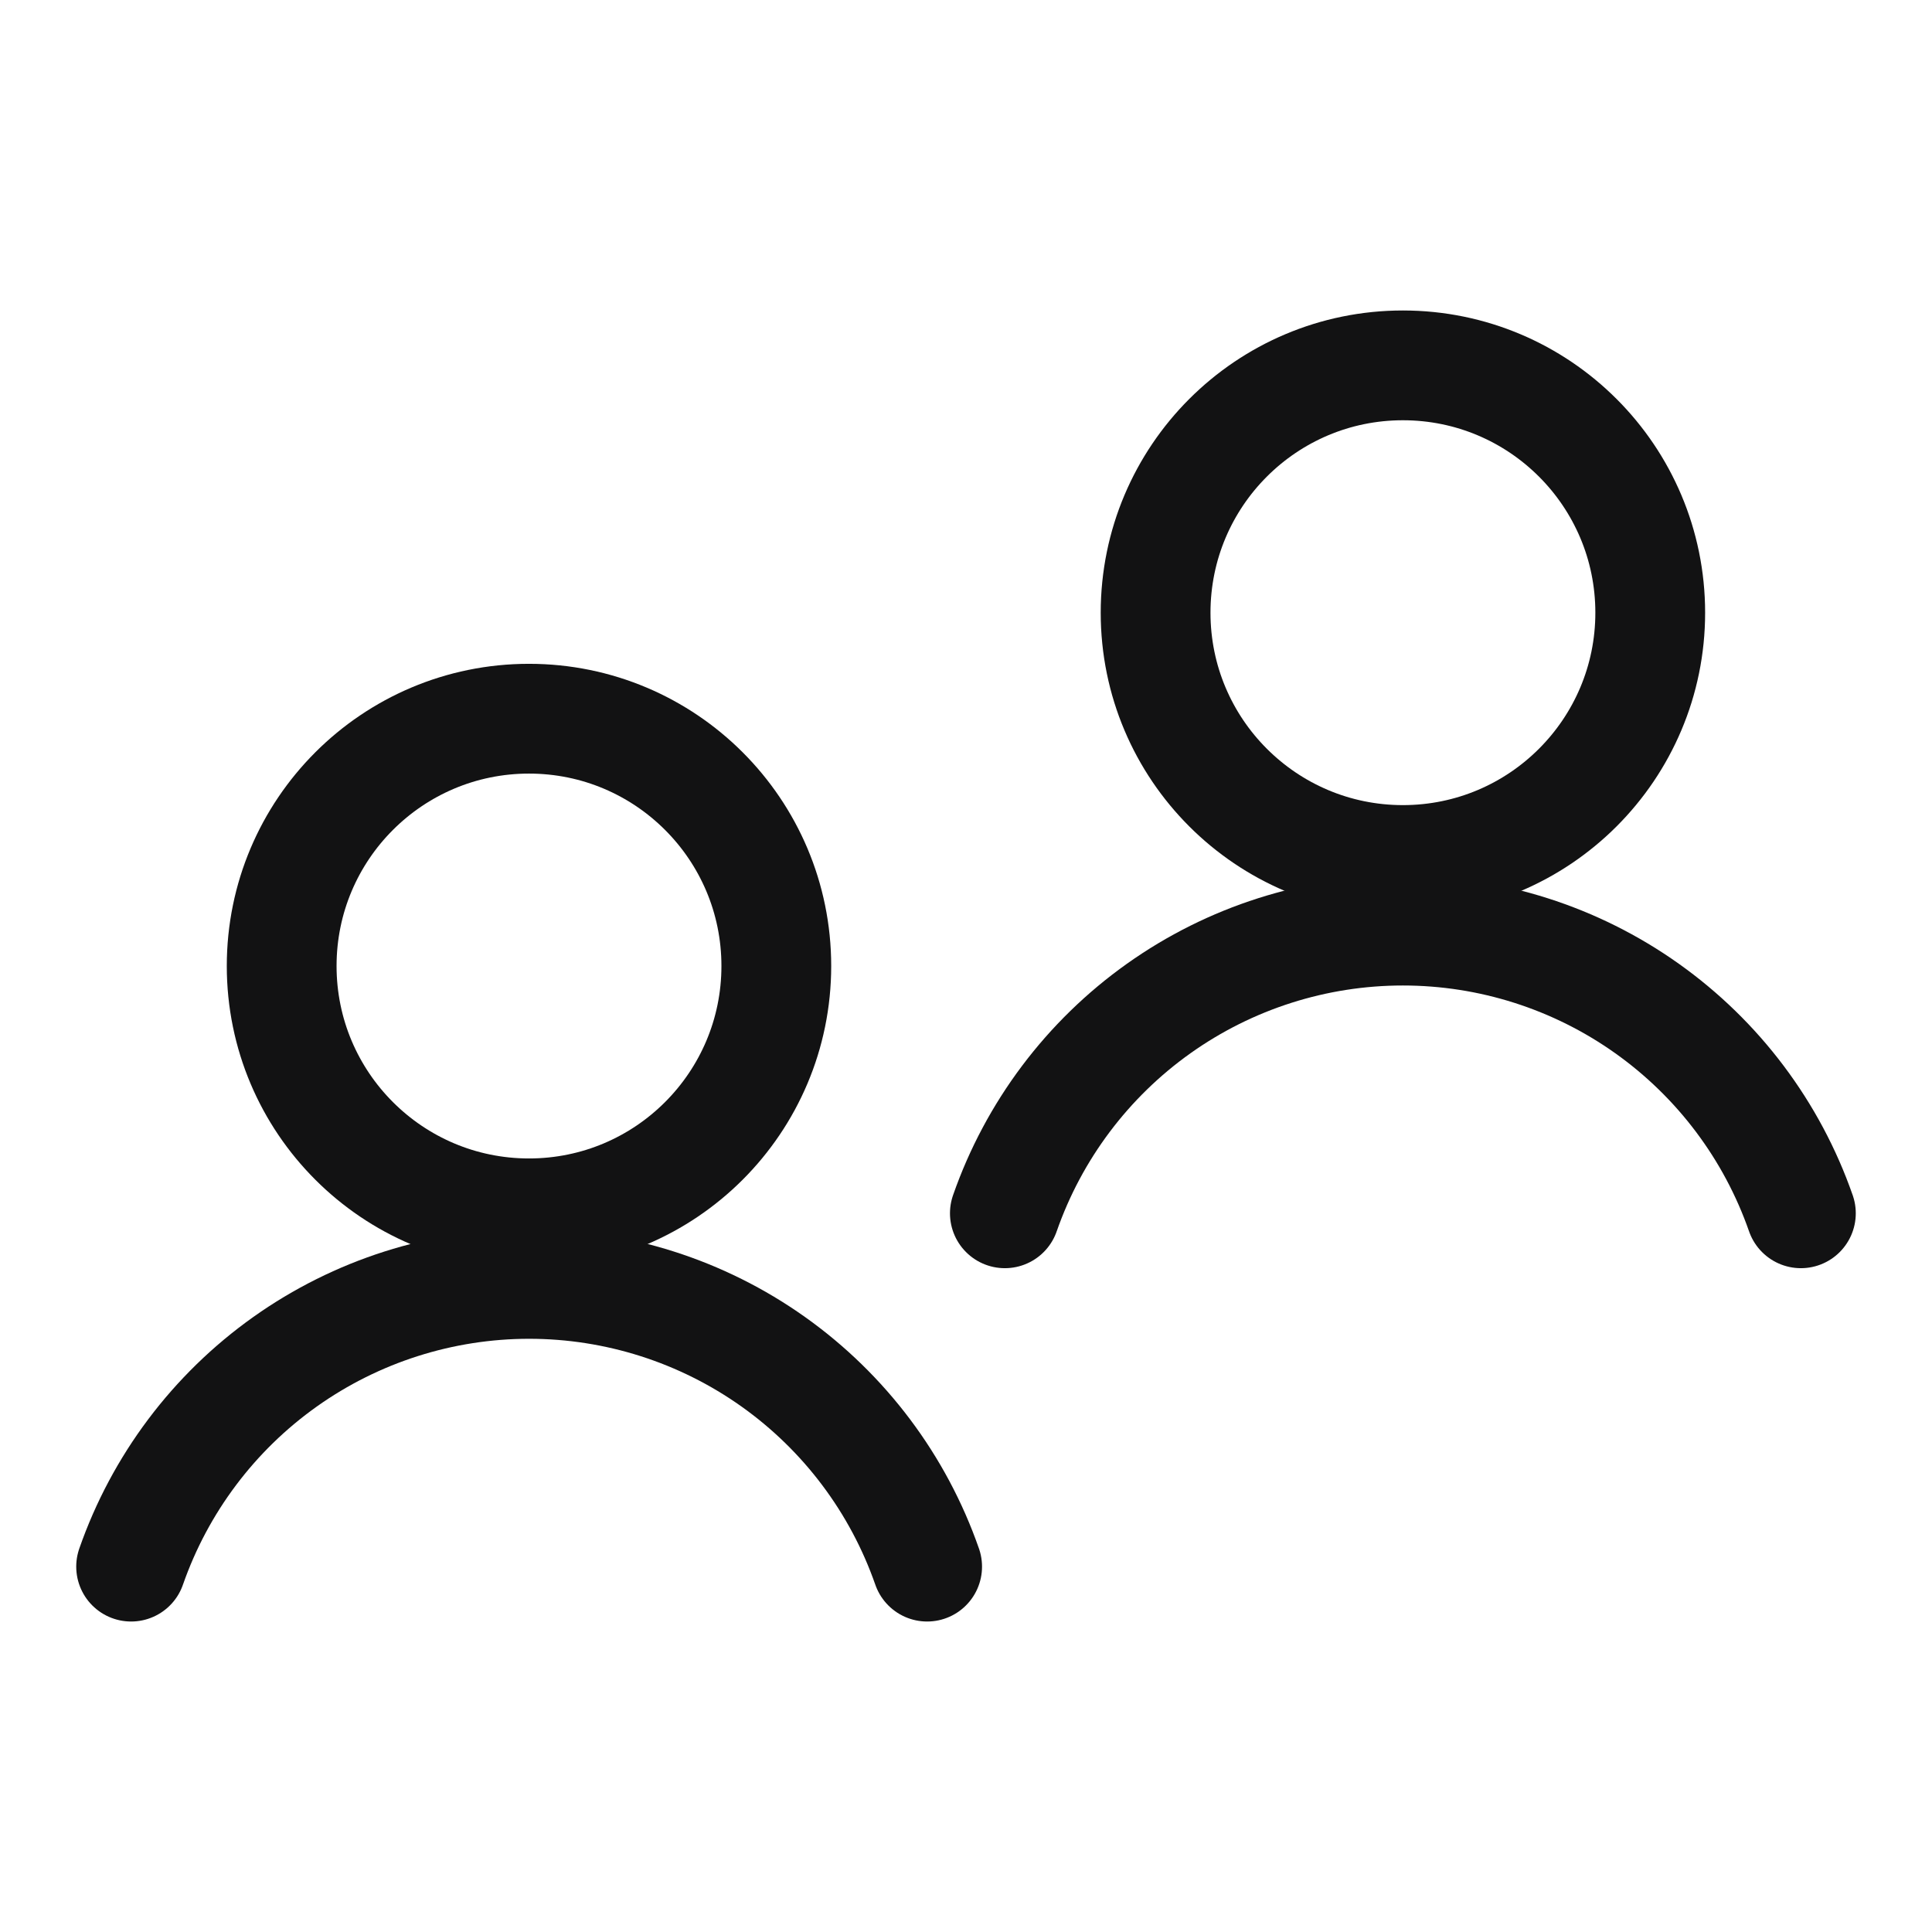 <svg width="44" height="44" viewBox="0 0 44 44" fill="none" xmlns="http://www.w3.org/2000/svg">
<path d="M31.95 19.586C35.061 19.586 37.583 17.064 37.583 13.954C37.583 10.843 35.061 8.321 31.95 8.321C28.84 8.321 26.318 10.843 26.318 13.954C26.318 17.064 28.84 19.586 31.95 19.586Z" stroke="#121213" stroke-width="2.5" stroke-linecap="round" stroke-linejoin="round"/>
<path d="M41.014 27.632C40.358 25.751 39.133 24.121 37.509 22.967C35.885 21.813 33.942 21.194 31.95 21.194C29.957 21.194 28.015 21.813 26.39 22.967C24.766 24.121 23.541 25.751 22.885 27.632" stroke="#121213" stroke-width="2.5" stroke-linecap="round" stroke-linejoin="round"/>
<path d="M12.047 27.633C15.158 27.633 17.68 25.111 17.68 22C17.68 18.889 15.158 16.368 12.047 16.368C8.937 16.368 6.415 18.889 6.415 22C6.415 25.111 8.937 27.633 12.047 27.633Z" stroke="#121213" stroke-width="2.5" stroke-linecap="round" stroke-linejoin="round"/>
<path d="M21.115 35.679C20.459 33.798 19.234 32.167 17.61 31.013C15.986 29.86 14.043 29.24 12.051 29.24C10.059 29.24 8.116 29.86 6.492 31.013C4.867 32.167 3.642 33.798 2.986 35.679" stroke="#121213" stroke-width="2.5" stroke-linecap="round" stroke-linejoin="round"/>
</svg>
